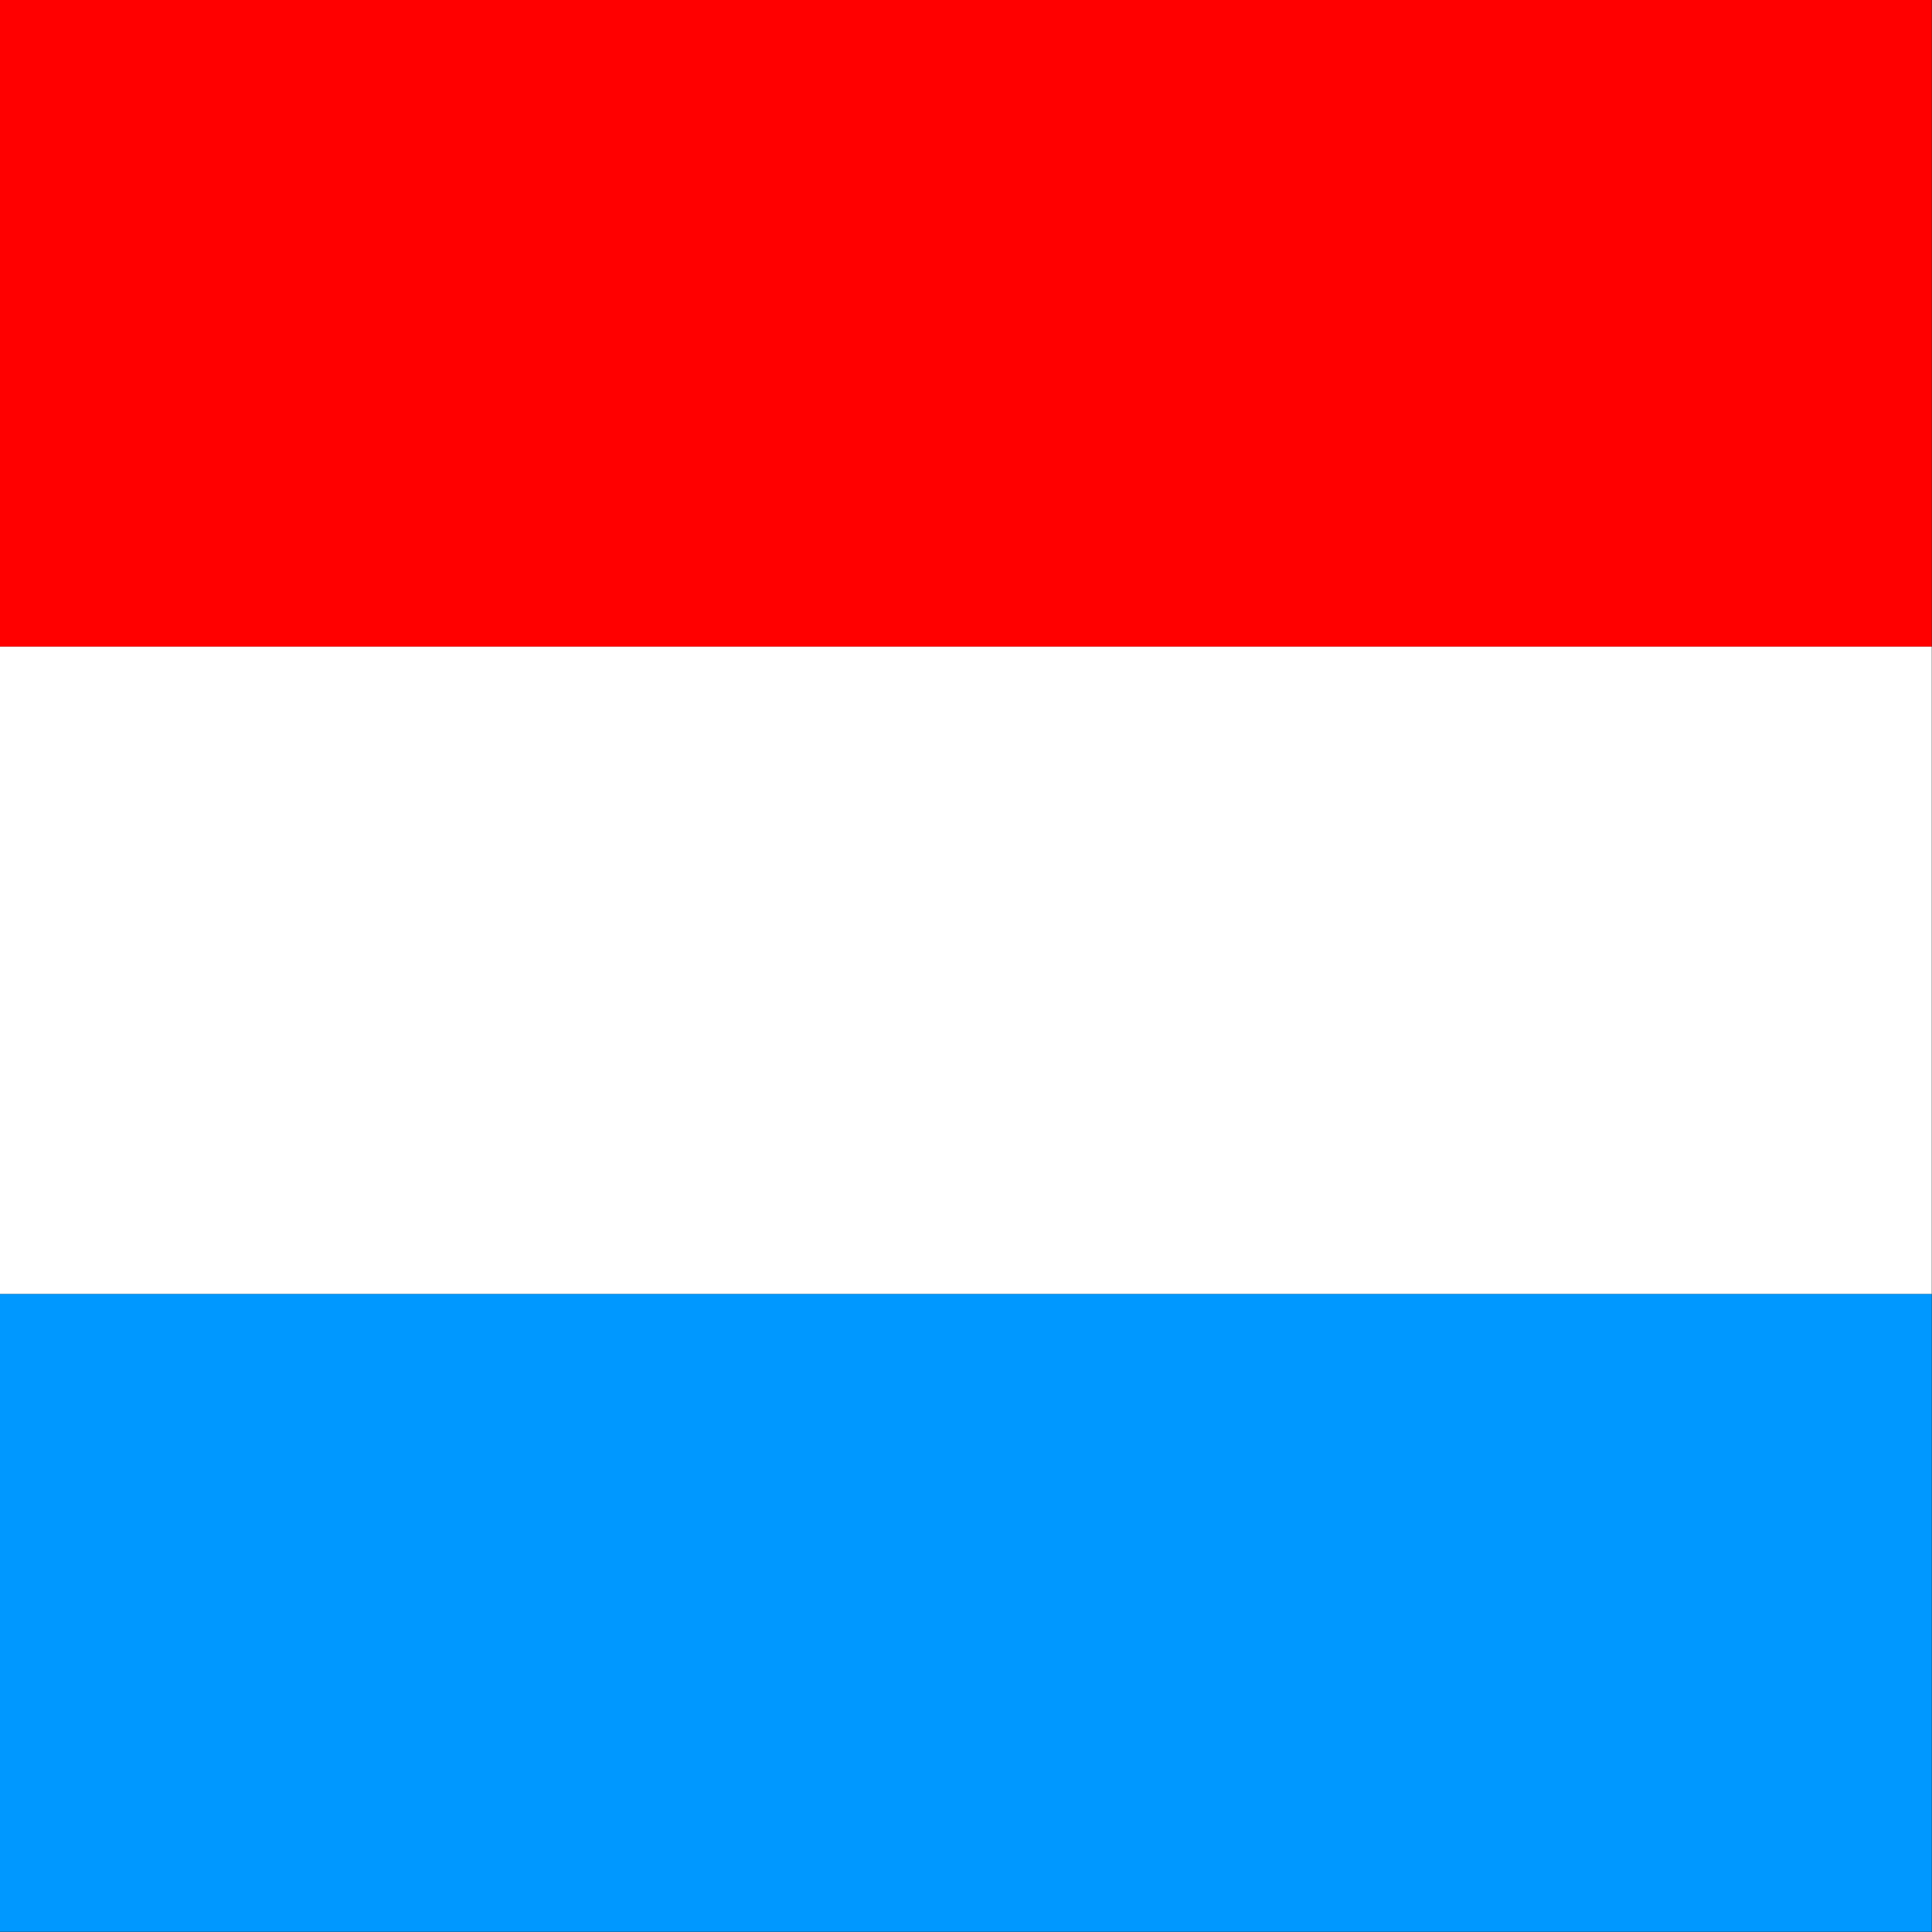<?xml version="1.0" encoding="UTF-8" standalone="no"?> <svg xmlns:rdf="http://www.w3.org/1999/02/22-rdf-syntax-ns#" xmlns="http://www.w3.org/2000/svg" xmlns:cc="http://creativecommons.org/ns#" xmlns:dc="http://purl.org/dc/elements/1.1/" id="canada" height="512" width="512" version="1.1"><rect width="100%" height="100%" fill="#333333" stroke="none"/><g id="flag" fill-rule="evenodd" transform="matrix(.688 0 0 1.032 0 -0)"><rect id="rect569" height="166.06" width="744.09" y="-0" x="0" fill="#f00"></rect><rect id="rect570" height="166.25" width="744.09" y="166.06" x="0" fill="#fff"></rect><rect id="rect571" height="163.75" width="744.09" y="332.31" x="0" fill="#0098ff"></rect></g></svg> 